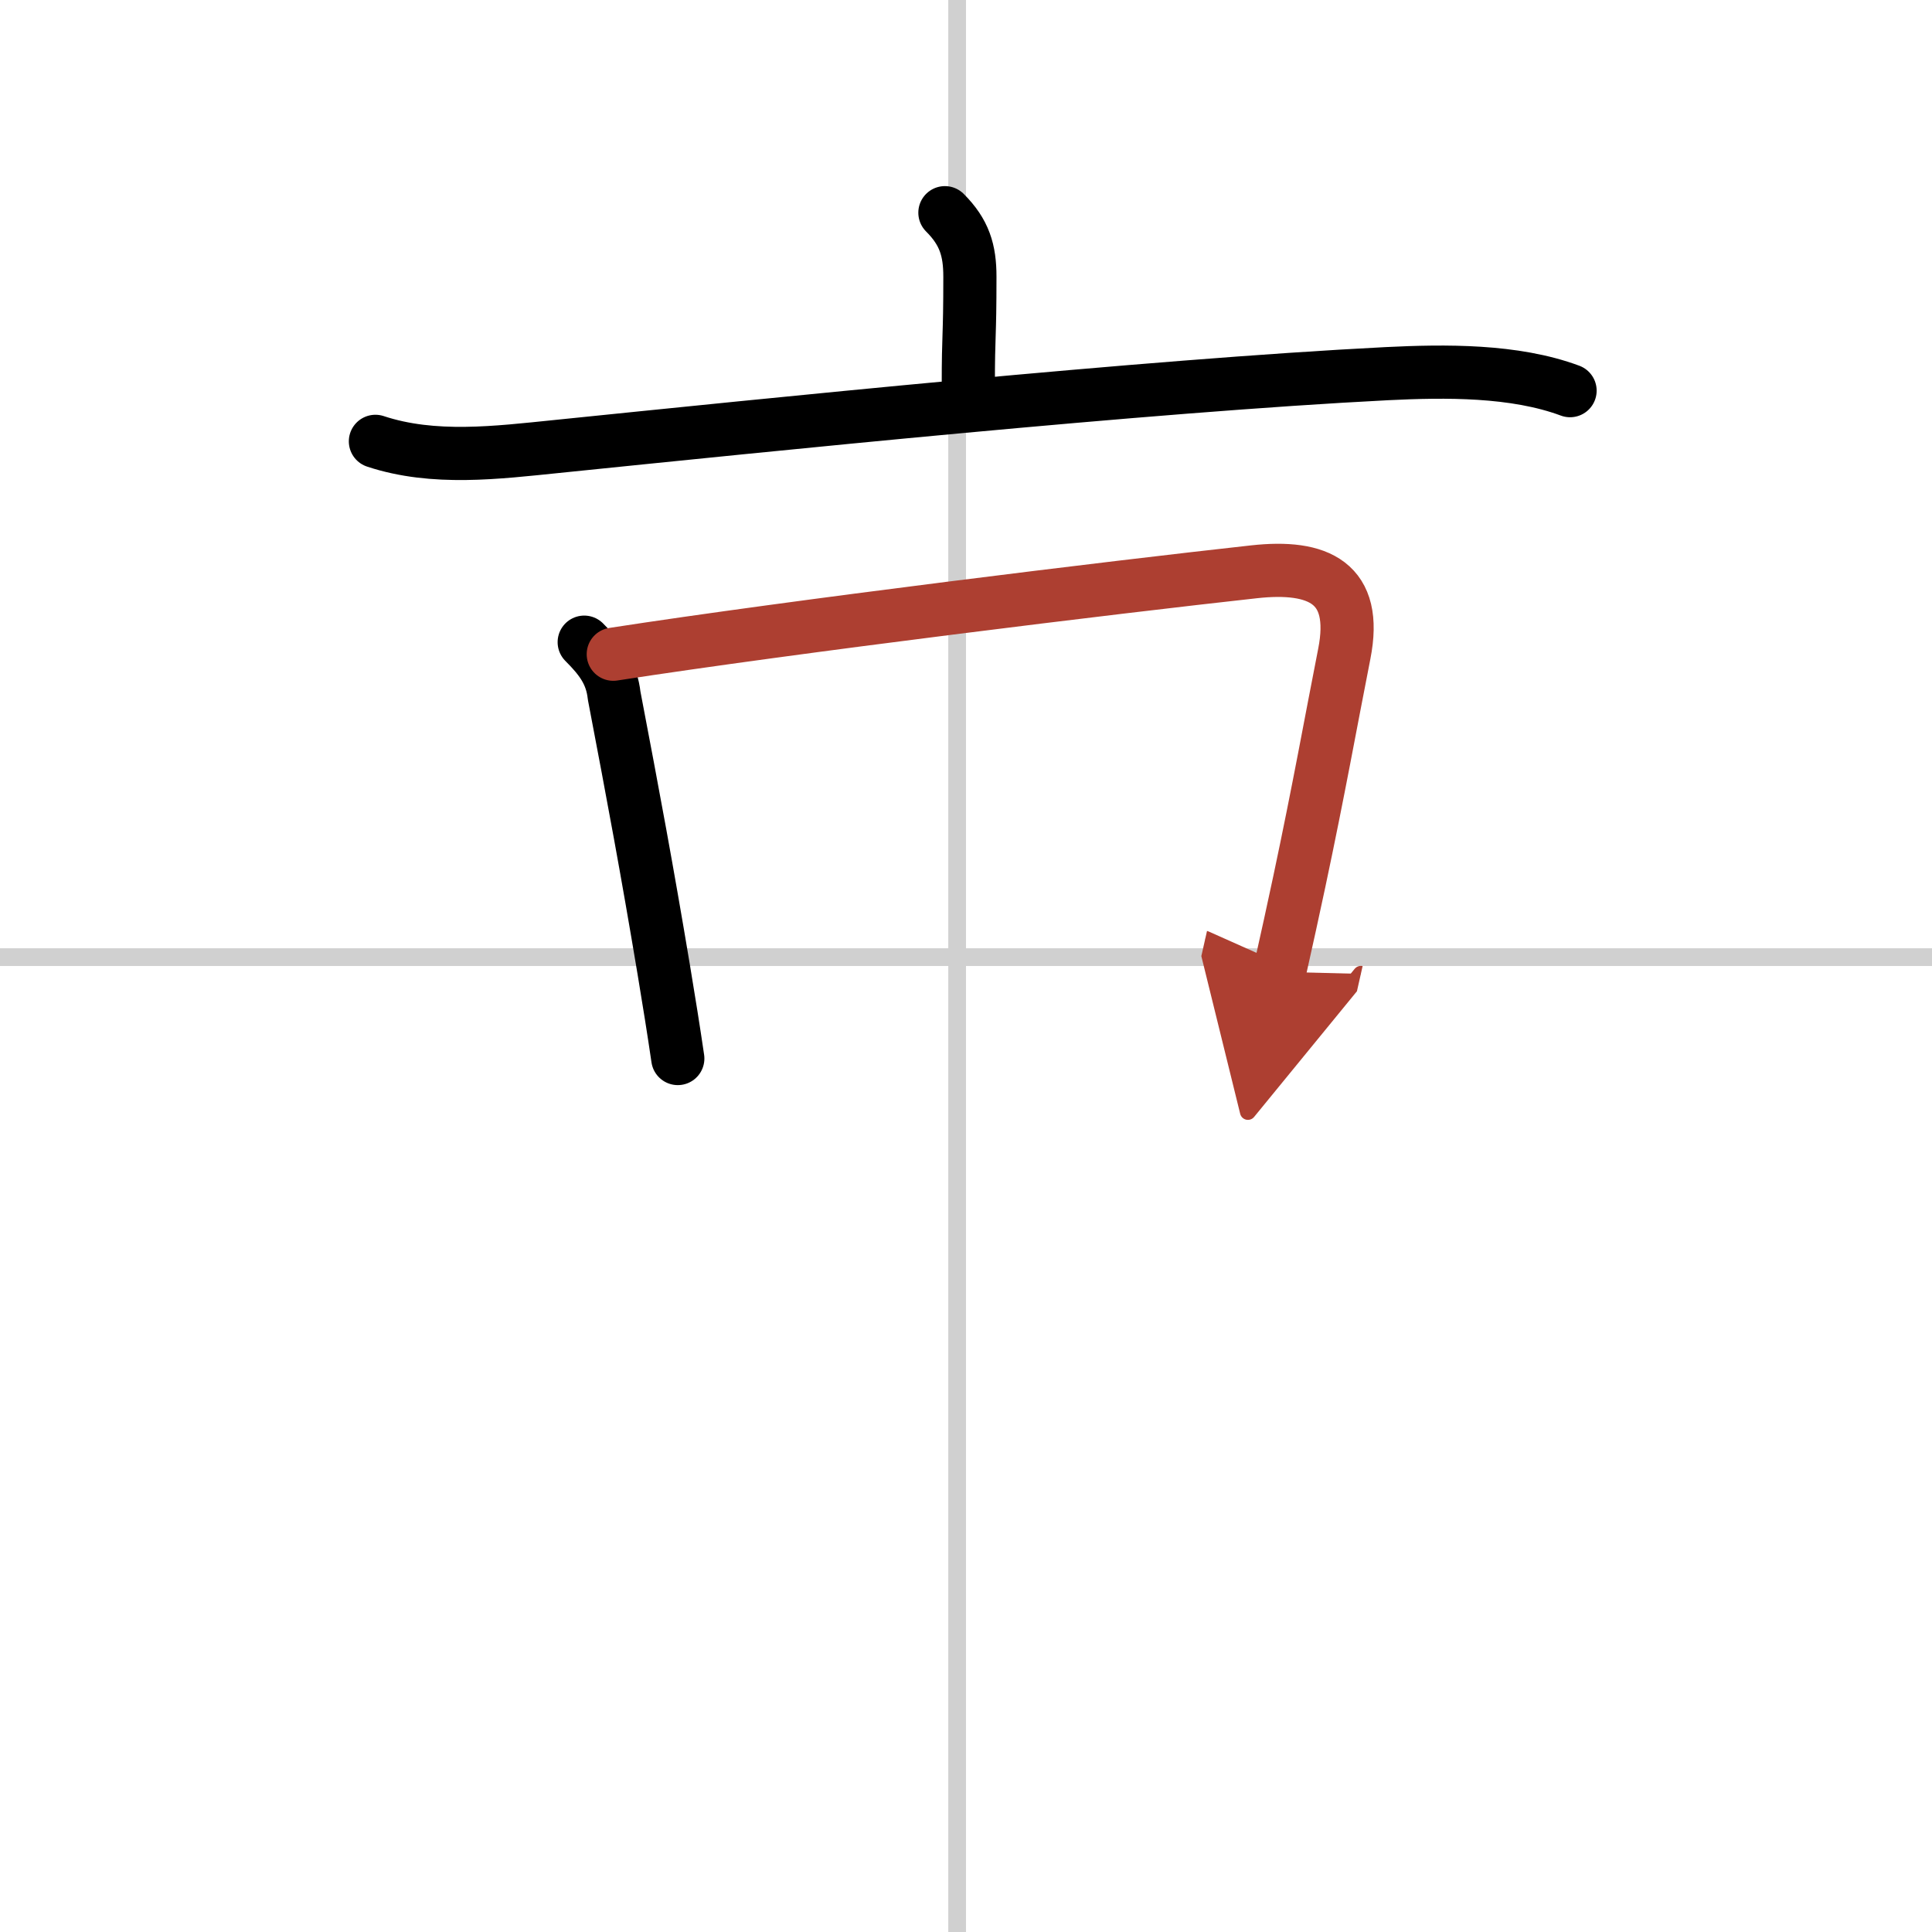 <svg width="400" height="400" viewBox="0 0 109 109" xmlns="http://www.w3.org/2000/svg"><defs><marker id="a" markerWidth="4" orient="auto" refX="1" refY="5" viewBox="0 0 10 10"><polyline points="0 0 10 5 0 10 1 5" fill="#ad3f31" stroke="#ad3f31"/></marker></defs><g fill="none" stroke="#000" stroke-linecap="round" stroke-linejoin="round" stroke-width="3"><rect width="100%" height="100%" fill="#fff" stroke="#fff"/><line x1="54" x2="54" y2="109" stroke="#d0d0d0" stroke-width="1"/><line x2="109" y1="54" y2="54" stroke="#d0d0d0" stroke-width="1"/><path d="m53.31 12c1.1 1.1 1.41 2.12 1.41 3.61 0 3.6-0.09 3.09-0.09 6.14"/><path d="m21.18 24.9c3.29 1.09 6.88 0.63 10.23 0.29 11.76-1.2 33.23-3.42 46.85-4.11 3.26-0.16 7.18-0.21 10.32 0.96"/><path d="m32.96 36.23c0.97 0.97 1.55 1.77 1.69 3.02 1.1 5.76 1.86 9.84 2.8 15.47 0.29 1.74 0.56 3.43 0.79 5"/><path d="m34.6 36.91c10.23-1.58 28.32-3.79 36.15-4.65 3.63-0.4 5.89 0.61 5.09 4.64-0.76 3.85-1.41 7.54-2.54 12.86-0.33 1.54-0.69 3.21-1.11 5.07" marker-end="url(#a)" stroke="#ad3f31"/></g></svg>
